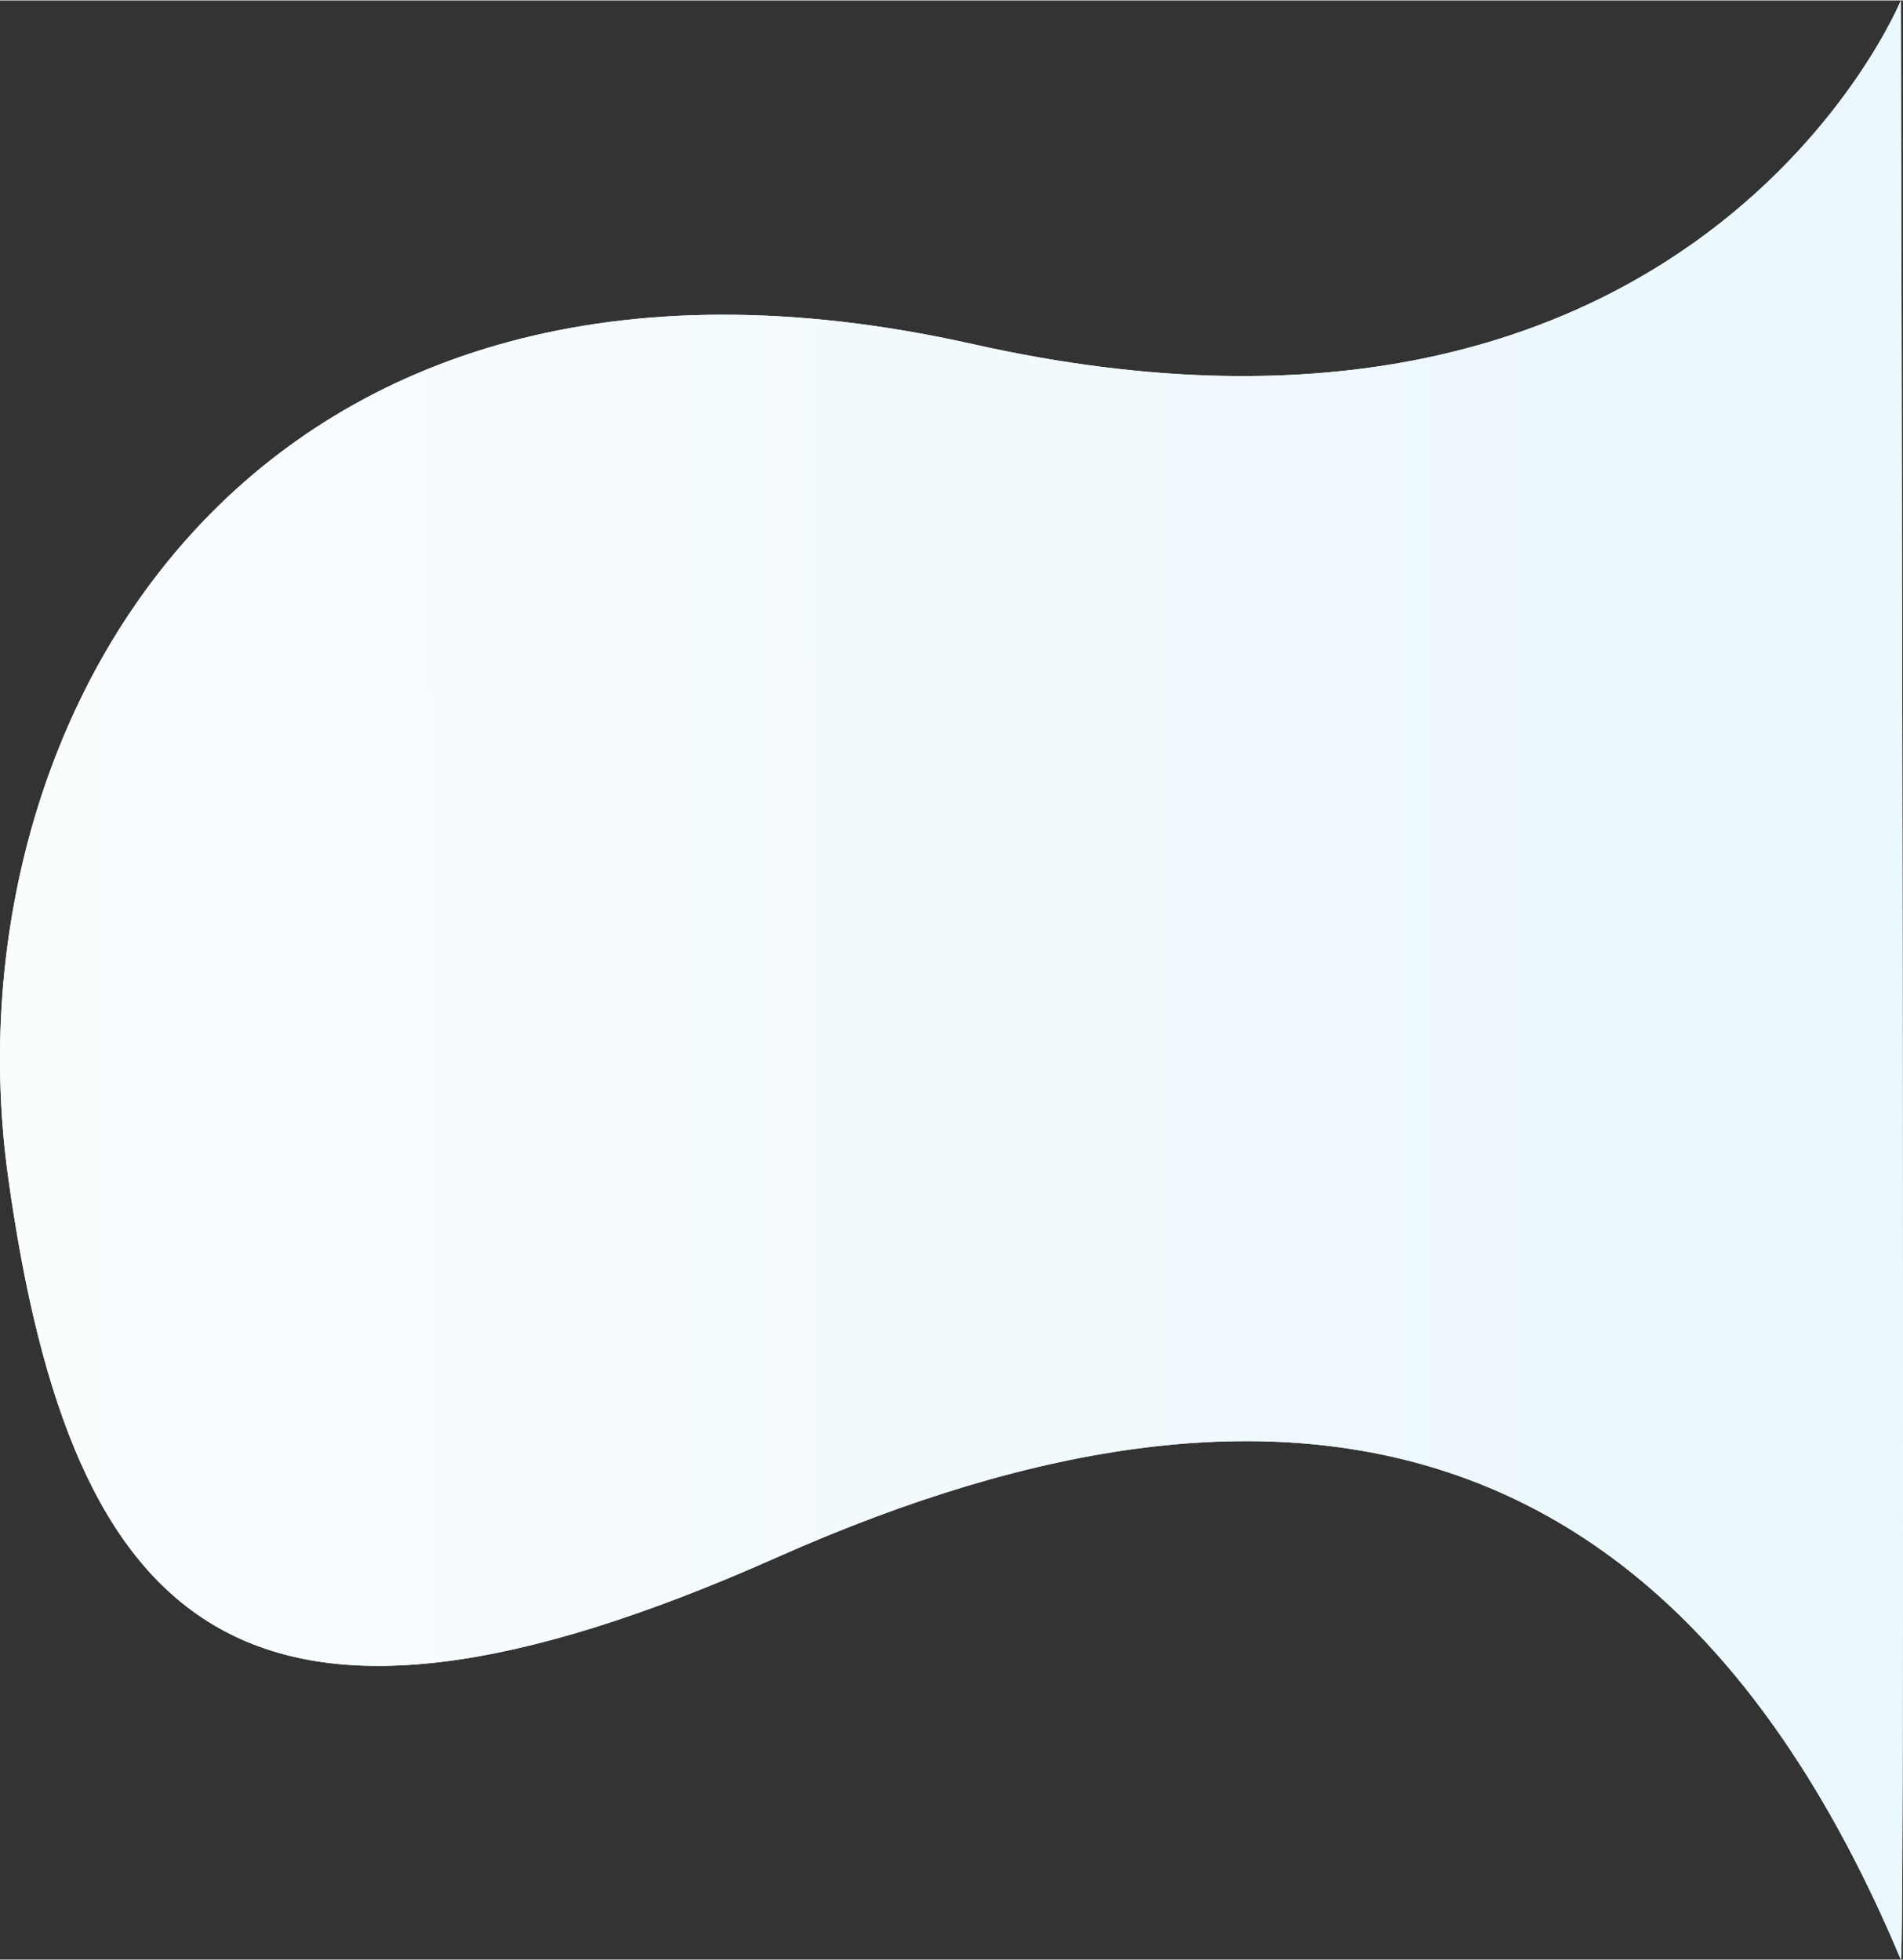 <?xml version="1.0" encoding="UTF-8"?>
<!DOCTYPE svg PUBLIC "-//W3C//DTD SVG 1.1//EN" "http://www.w3.org/Graphics/SVG/1.1/DTD/svg11.dtd">
<!-- Creator: CorelDRAW -->
<svg xmlns="http://www.w3.org/2000/svg" xml:space="preserve" width="667px" height="687px" version="1.1" style="shape-rendering:geometricPrecision; text-rendering:geometricPrecision; image-rendering:optimizeQuality; fill-rule:evenodd; clip-rule:evenodd"
viewBox="0 0 667 686.69"
 xmlns:xlink="http://www.w3.org/1999/xlink"
 xmlns:xodm="http://www.corel.com/coreldraw/odm/2003">
 <rect x="0" y="0" width="667" height="686.69" fill="#333333" stroke="none"/>
 <defs>
  <style type="text/css">
   <![CDATA[
    .fil0 {fill:url(#id0);fill-rule:nonzero}
   ]]>
  </style>
  <linearGradient id="id0" gradientUnits="objectBoundingBox" x1="0%" y1="55.558%" x2="100.591%" y2="55.224%">
   <stop offset="0" style="stop-opacity:1; stop-color:#FBFDFE"/>
   <stop offset="1" style="stop-opacity:1; stop-color:#EAF7FC"/>
  </linearGradient>
 </defs>
 <g id="Layer_x0020_1">
  <g id="Group_109" data-name="Group 109">
   <path id="Path_187" class="fil0" d="M666.25 0c0,0 -72.55,177.18 -325.23,120.47 -252.67,-56.7 -360.5,131.7 -338.15,292.06 22.34,160.36 83.66,215.88 269.44,133.2 185.79,-82.67 317.33,-41.38 393.94,140.96 1.69,1.29 0,-686.69 0,-686.69z" data-name="Path 187"/>
   <path id="Path_197" class="fil0" d="M666.25 0c0,0 -72.55,177.18 -325.23,120.47 -252.67,-56.7 -360.5,131.7 -338.15,292.06 22.34,160.36 83.66,215.88 269.44,133.2 185.79,-82.67 317.33,-41.38 393.94,140.96 1.69,1.29 0,-686.69 0,-686.69z" data-name="Path 197"/>
  </g>
 </g>
</svg>
